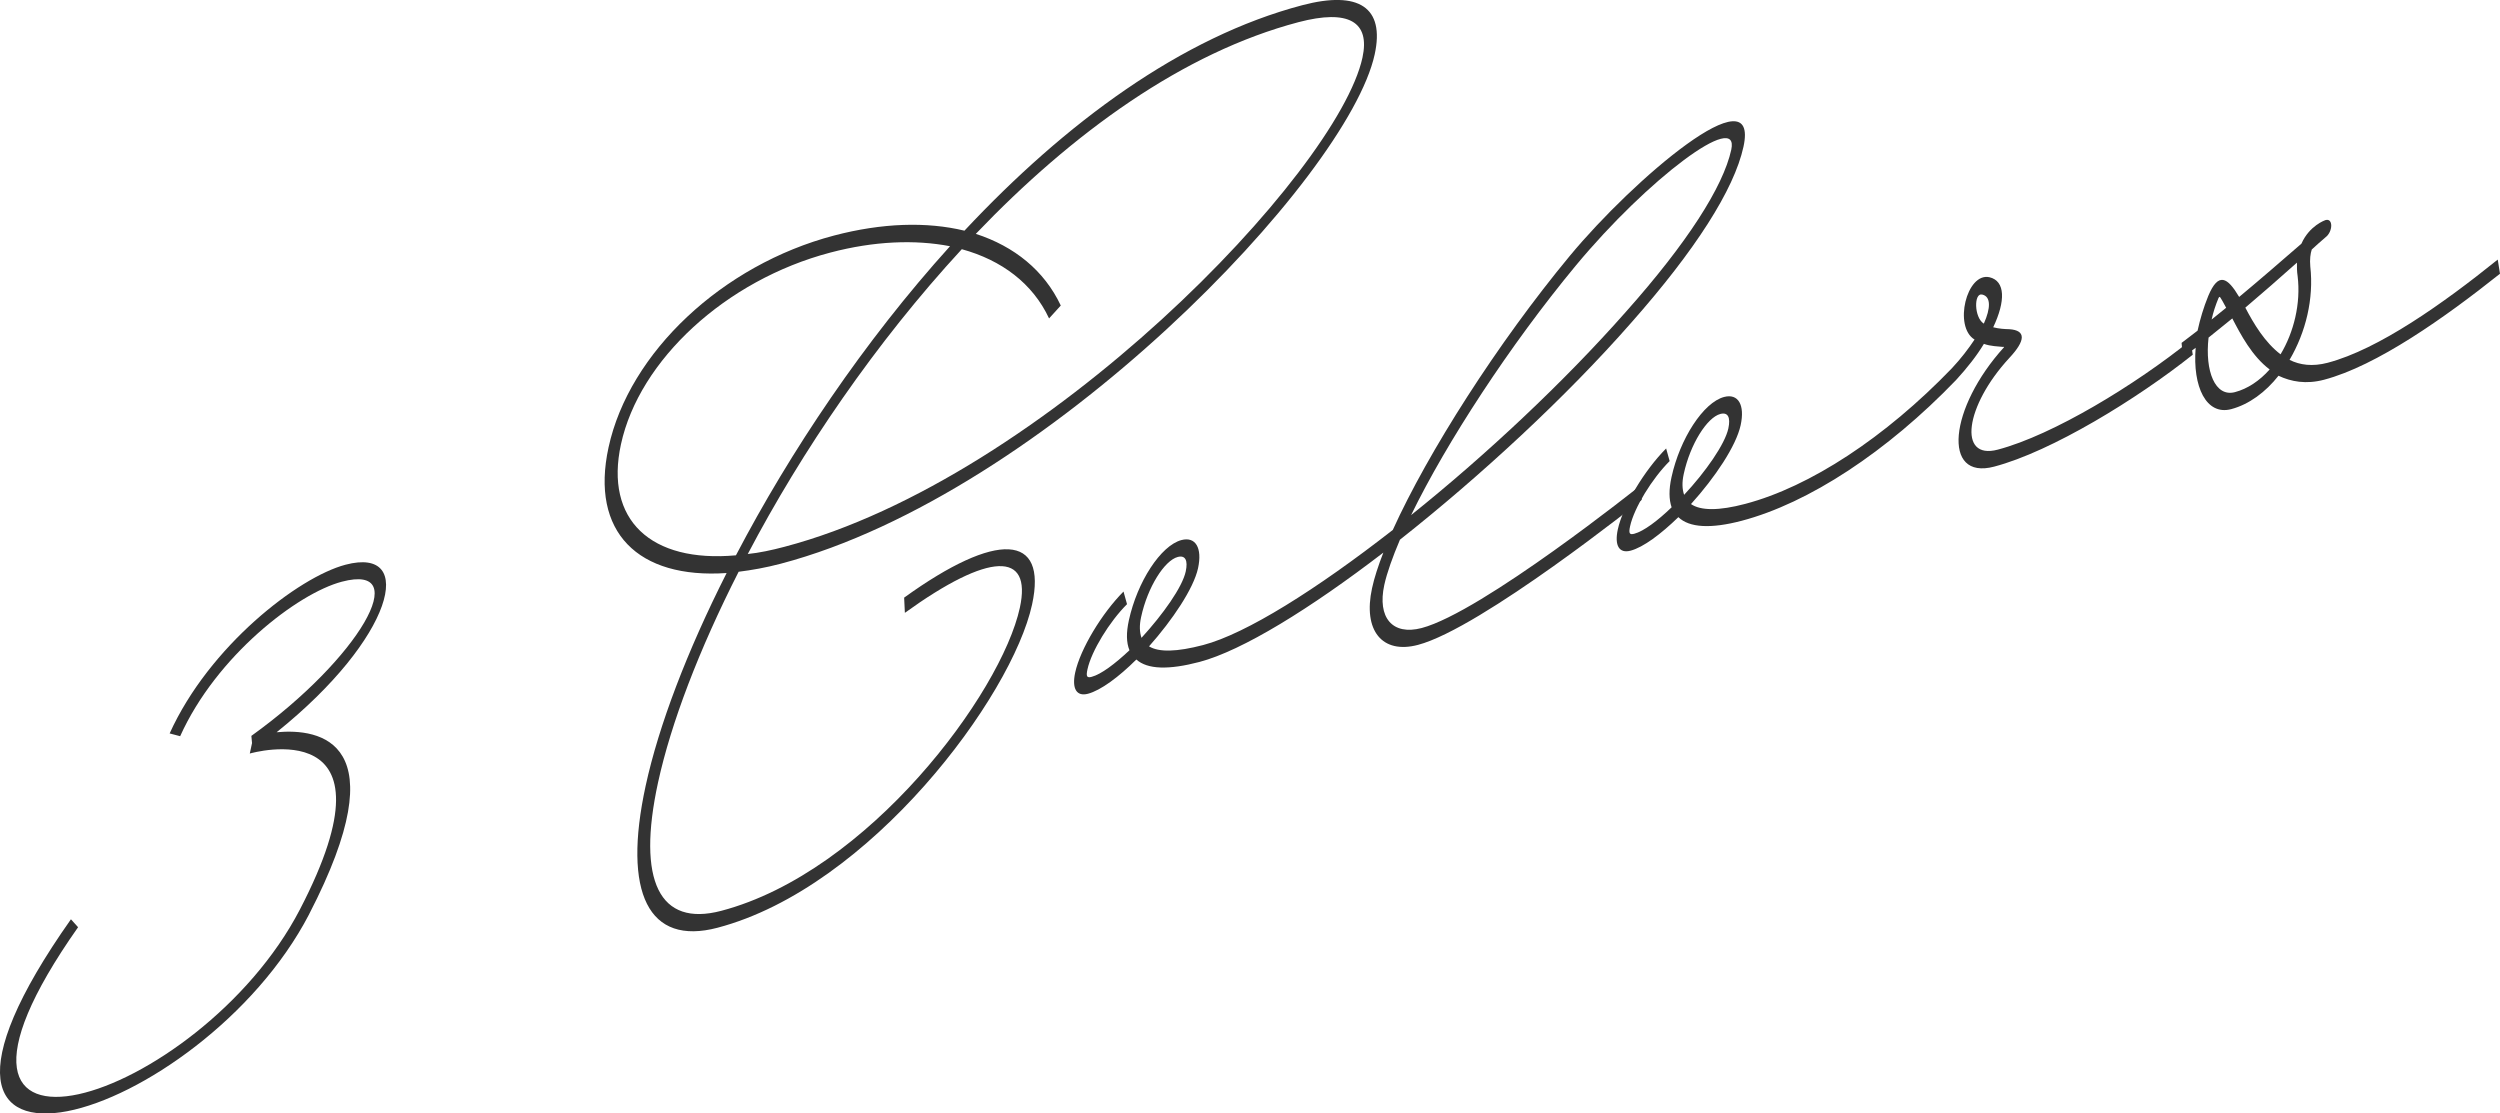 <svg viewBox="0 0 378.12 168.41" xmlns="http://www.w3.org/2000/svg" data-name="レイヤー_2" id="_レイヤー_2">
  <defs>
    <style>
      .cls-1 {
        fill: #333;
      }
    </style>
  </defs>
  <g data-name="レイヤー_1" id="_レイヤー_1-2">
    <g>
      <path d="M46.75,138.29c-16.31,31.36-69.21,47.8-36.02.75l1.08,1.2c-29.32,41.66,18.37,26.59,33.56-2.7,15.65-30.16-7.3-23.65-7.59-23.57l.34-1.58-.1-1.09c16.35-11.75,24.61-26.2,13.69-23.32-6.71,1.77-19,11.24-24.46,23.37l-1.59-.42c5.97-13.2,19.47-23.64,26.61-25.52,10.78-2.84,7.34,11.08-10.43,25.34,6.52-.6,18.5,1.26,4.91,27.53Z" class="cls-1"></path>
      <path d="M111.71,86.49c-6,11.81-10.22,22.87-12.18,31.85-3.24,14.9.21,21.89,9.56,19.42,22.27-5.87,42.35-32.92,45.16-45.84,1.87-8.58-4.62-8.45-17.39.77l-.11-2.3c14.04-10.12,21.69-9.71,19.35,1.04-3.03,13.91-24.45,42.8-47.58,48.89-10.42,2.75-14.4-5.22-10.86-21.5,1.98-9.08,6.22-20.24,12.24-32.15-13.39.92-20.65-6.18-17.86-19,3.13-14.4,17.24-27.6,34.09-32.04,7.28-1.92,14.05-2.12,19.74-.74,15.25-16.29,32.81-29.29,51.09-34.1,8.57-2.26,12.51.33,10.96,7.43-4.06,18.64-49.86,66.51-89.83,77.04-2.28.6-4.38.97-6.39,1.22ZM111.31,83.99c8.18-15.64,19.35-32.34,32.38-46.75-5.29-1.02-11.47-.79-18.1.96-15.84,4.17-28.9,16.26-31.67,28.99-2.49,11.44,4.5,17.97,17.4,16.8ZM147.59,35.37c5.84,1.9,10.36,5.55,12.85,10.84l-1.77,1.95c-2.48-5.3-7.17-8.81-13.2-10.47-13.03,14.13-24.21,30.56-32.37,46.1,1.72-.17,3.63-.58,5.55-1.09,39.33-10.36,83.64-56.63,87.42-73.99,1.18-5.43-2.1-7.35-9.67-5.36-17.41,4.59-34.18,16.72-48.81,32.02Z" class="cls-1"></path>
      <path d="M248.1,73.43l.2,2.18s-24.27,19.41-33.84,21.93c-5.42,1.43-8.34-2.17-6.94-8.58.34-1.58.94-3.41,1.71-5.38-11.07,8.49-21.32,14.82-27.82,16.54-4.64,1.22-7.85,1.14-9.54-.37-2.66,2.65-5.39,4.67-7.32,5.18-1.71.45-2.46-.75-1.93-3.21.77-3.55,4.04-8.97,7.31-12.25l.53,1.91c-2.66,2.65-5.38,7.09-5.98,9.85-.24,1.09-.09,1.33.63,1.14,1.43-.38,3.52-1.95,5.72-4.02-.48-1.17-.5-2.66-.09-4.53,1.27-5.82,4.82-11.31,7.96-12.14,2.14-.56,3.17,1.21,2.5,4.27-.67,3.06-3.85,7.8-7.41,11.81,1.48.91,4.19.85,8.19-.2,6.5-1.71,17.17-8.43,28.68-17.41,5.31-11.72,15.84-28.26,26.78-41.46,9.67-11.66,28.73-27.84,26.26-16.5-1.42,6.51-7.32,15.69-16.96,26.6-9.85,11.24-22.81,23.21-35,32.84-1.11,2.62-1.96,4.98-2.37,6.85-1.07,4.93,1.22,7.67,5.65,6.51,9.14-2.41,33.08-21.55,33.08-21.55ZM172.65,96.47c3.26-3.56,6.18-7.67,6.69-10.04.36-1.68-.06-2.49-1.21-2.19-2,.53-4.56,4.55-5.54,9.09-.28,1.28-.23,2.29.06,3.15ZM213.42,77.91c11.25-9.01,23.15-20.14,32.54-30.8,9.18-10.32,14.66-18.83,15.89-24.46,1.31-6.02-12.58,4.34-23.53,17.54-9.95,12.01-19.54,26.72-24.89,37.71Z" class="cls-1"></path>
      <path d="M331.66,53.64c-8.38,6.67-21.35,14.65-30.06,16.94-7.92,2.09-6.81-8.9,1.51-18.07-.05-.08-.12-.06-.19-.04-.72-.09-1.8-.08-2.86-.46-1.06,1.77-2.54,3.65-4.22,5.48-10.43,10.84-22.28,18.61-32.42,21.28-4.64,1.22-7.9,1.06-9.57-.55-2.64,2.56-5.3,4.56-7.23,5.07-1.71.45-2.46-.75-1.93-3.21.77-3.55,4.04-8.97,7.31-12.25l.53,1.91c-2.66,2.65-5.38,7.09-5.98,9.85-.24,1.09-.09,1.33.63,1.14,1.43-.38,3.52-1.95,5.65-4-.41-1.19-.43-2.68-.02-4.55,1.27-5.82,4.82-11.31,7.96-12.14,2.14-.56,3.17,1.21,2.5,4.27-.69,3.16-3.87,7.9-7.51,11.93,1.46,1.01,4.22,1.03,8.21-.03,9.78-2.58,21.16-10.04,31.24-20.5,1.4-1.49,2.53-2.99,3.44-4.35-3.21-1.94-1.21-10.19,2.25-9.43,2.43.57,2.44,3.63.57,7.57.89.23,1.76.28,2.43.29,2.52.17,2.53,1.66-.01,4.37-6.69,7.25-7.8,15.45-1.74,13.85,8.42-2.22,20.92-9.88,29.16-16.52l.34,2.14ZM254.72,74.84c3.24-3.46,6.18-7.67,6.69-10.04.36-1.68-.06-2.49-1.21-2.19-2,.53-4.56,4.55-5.54,9.09-.28,1.28-.23,2.29.06,3.15ZM300.05,48.95c1.04-2.32,1.1-4.1-.25-4.4-1.28-.31-1.23,3.49.25,4.4Z" class="cls-1"></path>
      <path d="M351.49,57.44c-2.71.71-4.97.29-6.87-.61-1.95,2.47-4.44,4.33-7.15,5.05-3.78,1-5.86-3.39-5.38-9.28-.64.45-1.29.99-1.93,1.44l-.2-2.18c.8-.58,1.62-1.26,2.42-1.85.39-1.77.9-3.49,1.62-5.26,1.54-3.66,2.9-2.81,4.67.16,3.12-2.59,6.19-5.26,9.42-8.06,1.2-2.73,3.6-3.55,3.6-3.55l.07-.02c1.14-.3,1.1,1.76-.03,2.61-.75.66-1.41,1.21-2.08,1.85-.2.61-.32,1.48-.22,2.57.55,4.88-.68,9.94-3.14,14.12,1.58.79,3.47,1.04,5.76.44,7.71-2.03,17.5-8.98,25.73-15.61l.34,2.14c-8.38,6.67-18.64,13.93-26.63,16.04ZM343.28,55.88c-2.66-2-4.37-5.26-5.65-7.72l-3.59,2.9c-.57,5.08.99,9.04,3.99,8.25,1.93-.51,3.74-1.73,5.25-3.43ZM334.49,48.34c.73-.56,1.48-1.23,2.21-1.79-1.01-1.87-.95-1.79-1.16-1.46-.43,1.04-.81,2.17-1.04,3.25ZM347.4,39.73c-2.67,2.38-5.25,4.64-7.8,6.8,1.28,2.45,2.96,5.26,5.33,7.06,2-3.32,3.09-7.69,2.58-11.84-.11-.71-.11-1.37-.1-2.02Z" class="cls-1"></path>
    </g>
  </g>
</svg>
